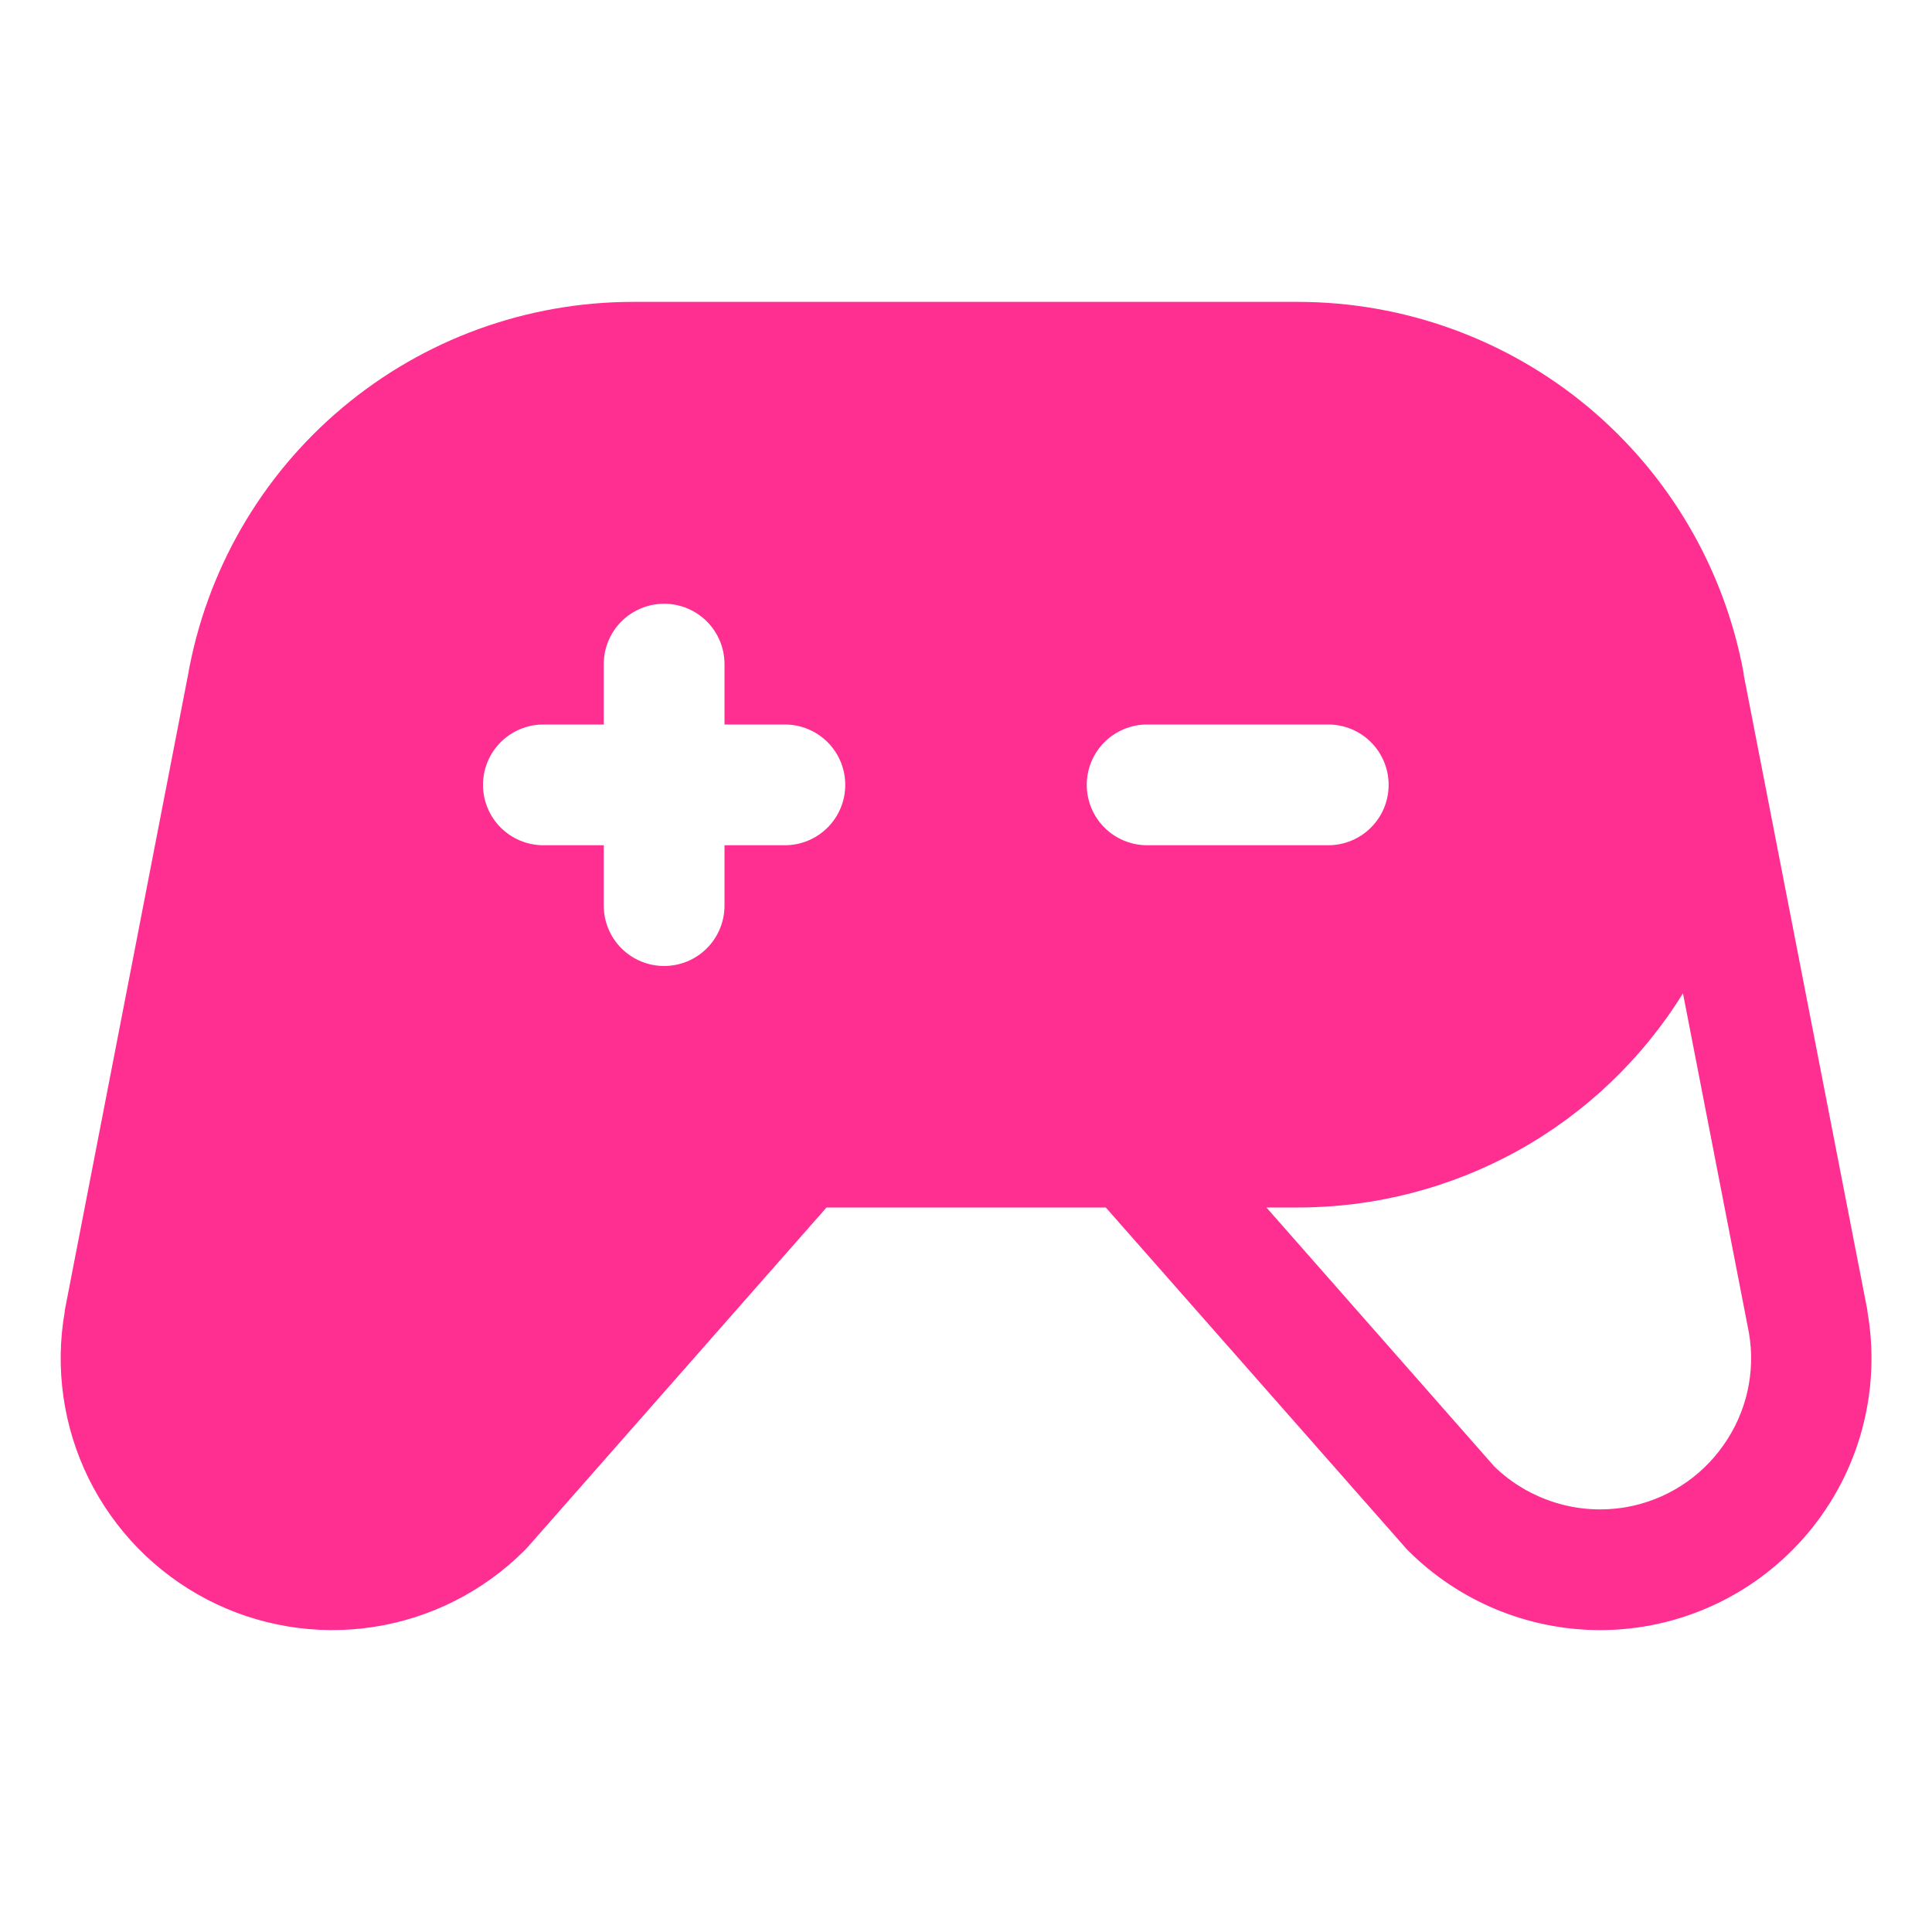 <svg width="20" height="20" viewBox="0 0 20 20" fill="none" xmlns="http://www.w3.org/2000/svg">
<path d="M19.331 13.574C19.332 13.571 19.332 13.567 19.331 13.563L18.051 6.987C18.051 6.983 18.051 6.978 18.051 6.973C17.853 5.894 17.284 4.918 16.441 4.214C15.598 3.511 14.535 3.126 13.438 3.125H6.554C5.453 3.125 4.388 3.512 3.545 4.22C2.702 4.927 2.135 5.91 1.945 6.994L0.671 13.563C0.67 13.567 0.67 13.571 0.671 13.574C0.567 14.163 0.654 14.77 0.918 15.306C1.183 15.842 1.611 16.28 2.142 16.557C2.672 16.833 3.277 16.933 3.868 16.842C4.459 16.751 5.005 16.474 5.428 16.052L5.456 16.023L8.556 12.5H11.447L14.55 16.023C14.558 16.033 14.567 16.042 14.577 16.052C15.104 16.578 15.818 16.874 16.563 16.875C16.973 16.875 17.379 16.785 17.751 16.611C18.123 16.437 18.452 16.184 18.716 15.87C18.98 15.555 19.172 15.187 19.278 14.79C19.384 14.393 19.402 13.979 19.331 13.574H19.331ZM8.125 8.75H7.5V9.375C7.5 9.541 7.434 9.7 7.317 9.817C7.2 9.934 7.041 10 6.875 10C6.709 10 6.551 9.934 6.433 9.817C6.316 9.7 6.25 9.541 6.25 9.375V8.75H5.625C5.459 8.75 5.301 8.684 5.183 8.567C5.066 8.45 5 8.291 5 8.125C5 7.959 5.066 7.8 5.183 7.683C5.301 7.566 5.459 7.5 5.625 7.5H6.25V6.875C6.25 6.709 6.316 6.55 6.433 6.433C6.551 6.316 6.709 6.25 6.875 6.25C7.041 6.25 7.2 6.316 7.317 6.433C7.434 6.55 7.5 6.709 7.5 6.875V7.5H8.125C8.291 7.5 8.45 7.566 8.567 7.683C8.684 7.8 8.75 7.959 8.75 8.125C8.75 8.291 8.684 8.45 8.567 8.567C8.45 8.684 8.291 8.75 8.125 8.75ZM11.25 8.125C11.25 7.959 11.316 7.8 11.433 7.683C11.55 7.566 11.71 7.5 11.875 7.5H13.75C13.916 7.5 14.075 7.566 14.192 7.683C14.309 7.8 14.375 7.959 14.375 8.125C14.375 8.291 14.309 8.45 14.192 8.567C14.075 8.684 13.916 8.75 13.75 8.75H11.875C11.71 8.75 11.55 8.684 11.433 8.567C11.316 8.45 11.25 8.291 11.25 8.125ZM17.842 14.959C17.725 15.127 17.575 15.271 17.402 15.381C17.229 15.492 17.036 15.566 16.834 15.602C16.589 15.644 16.338 15.629 16.101 15.555C15.864 15.482 15.647 15.354 15.469 15.181L13.11 12.5H13.438C14.236 12.5 15.02 12.296 15.718 11.909C16.415 11.521 17.002 10.961 17.422 10.283L18.105 13.798C18.14 14 18.134 14.206 18.089 14.405C18.044 14.604 17.96 14.792 17.842 14.959Z" fill="#FF2F92"/>
</svg>
